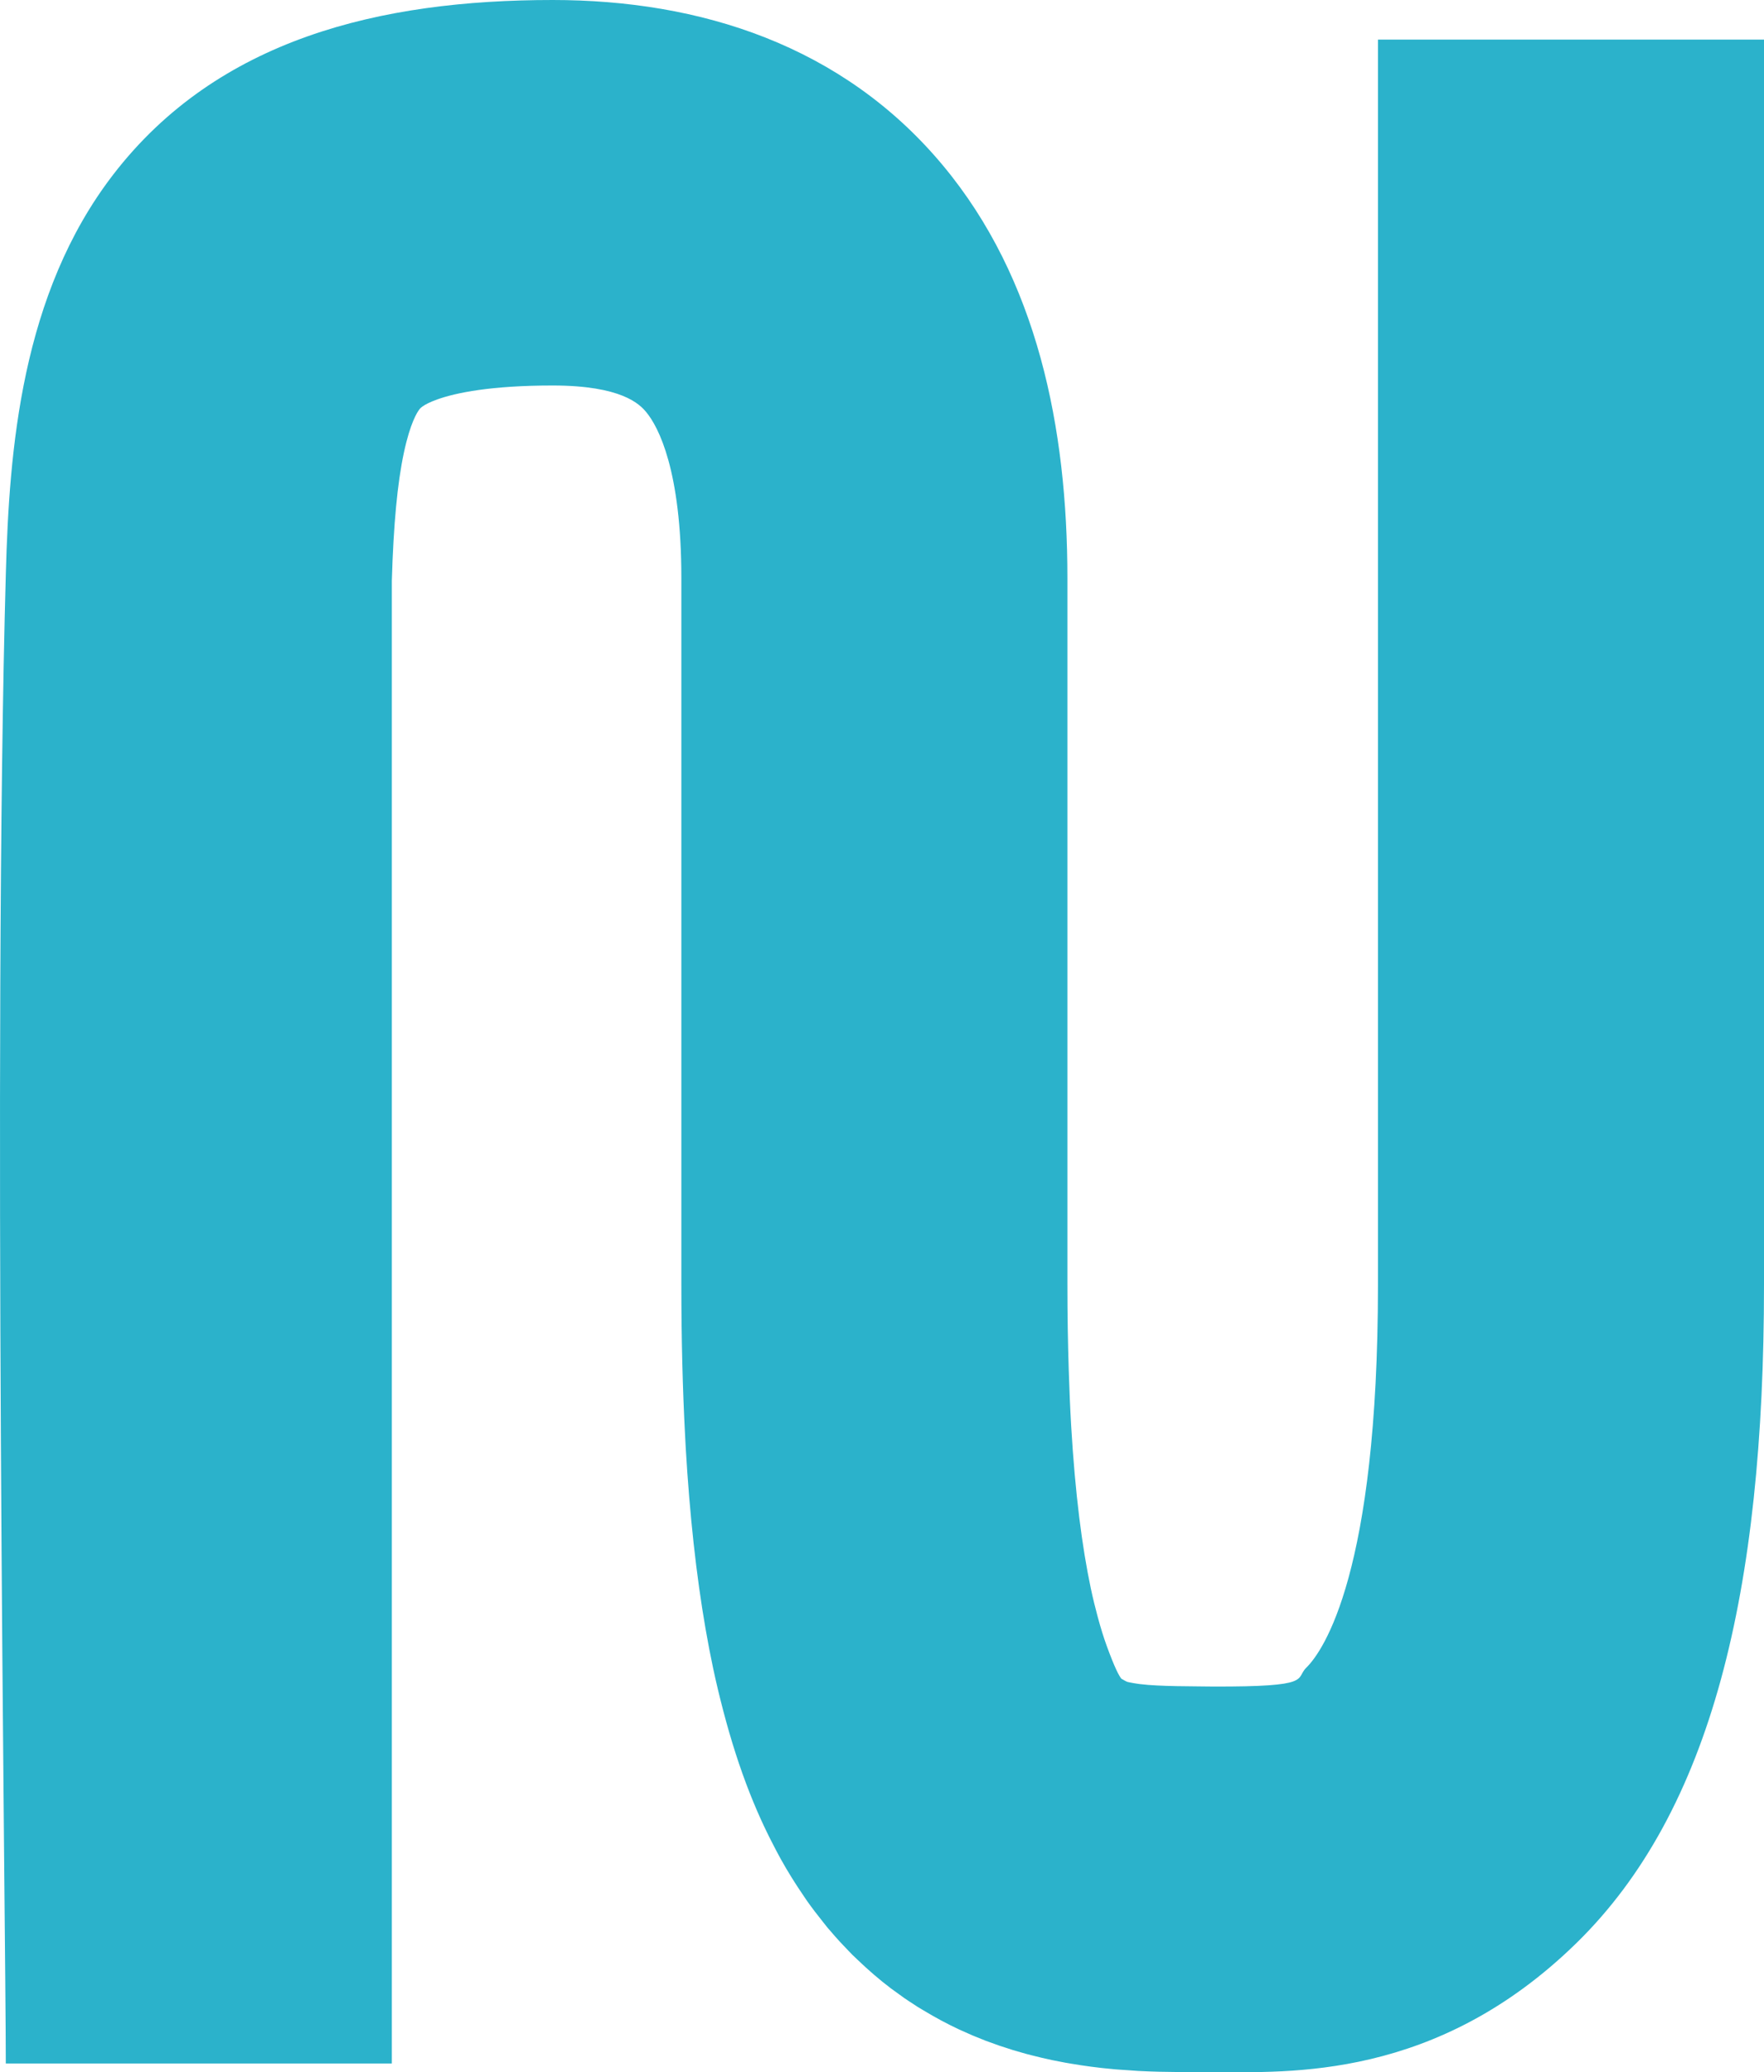 <svg width="361" height="424" viewBox="0 0 361 424" fill="none" xmlns="http://www.w3.org/2000/svg">
<path d="M361 262.922V8.107H281.997V262.922C281.997 321.731 270.813 337.819 267.338 341.223C264.99 343.523 268.862 345.16 248.21 345.087C247.487 345.084 246.791 345.072 246.127 345.068C242.061 345.042 239.059 344.991 236.734 344.869C236.087 344.835 235.492 344.797 234.94 344.753L233.268 344.586C233.069 344.562 232.877 344.529 232.69 344.503C232.211 344.435 231.77 344.356 231.352 344.272C231.148 344.23 230.948 344.195 230.754 344.15C230.447 344.077 229.654 343.549 229.5 343.5C229.011 342.905 228.162 341.361 226.479 336.742C225.881 335.1 225.262 333.125 224.627 330.766C224.164 329.043 223.681 327.119 223.226 324.963C221.46 316.604 220.036 305.758 219.214 291.763C219 288.119 218.84 284.26 218.712 280.177C218.545 274.821 218.442 269.079 218.442 262.922V118.318C218.442 87.582 212.316 57.076 192.976 33.861C172.443 9.215 143.222 0 113.105 0C77.737 0 44.575 7.97 23.211 35.671C4.278 60.221 1.898 92.182 1.197 117.214C-1.489 213.179 1.185 394.012 1.185 422.219H80.187V118.857C80.531 107.216 81.329 98.859 82.65 92.648C83.959 86.494 85.401 84.321 85.807 83.796C85.857 83.73 86.327 82.856 89.503 81.722C93.324 80.358 100.503 78.879 113.105 78.879C127.203 78.879 130.902 82.706 132.232 84.303C134.755 87.33 139.44 96.267 139.44 118.318V262.922C139.44 273.862 139.694 284.086 140.198 293.638C140.246 294.546 140.287 295.45 140.34 296.346C140.538 299.722 140.77 303.013 141.034 306.219C142.111 319.281 143.738 330.954 145.946 341.37C146.578 344.353 147.288 347.282 148.042 350.158C149.575 356.002 151.356 361.621 153.468 366.97C153.938 368.16 154.426 369.337 154.928 370.5C155.384 371.559 155.858 372.604 156.342 373.639C157.024 375.099 157.746 376.528 158.483 377.94C158.923 378.783 159.36 379.624 159.82 380.45C161.252 383.016 162.796 385.49 164.437 387.883C164.673 388.228 164.896 388.582 165.137 388.923C166.164 390.378 167.247 391.787 168.358 393.173C168.683 393.577 168.991 393.994 169.323 394.392C169.357 394.434 169.397 394.473 169.432 394.514C169.446 394.531 169.457 394.549 169.471 394.566C169.577 394.693 169.692 394.812 169.799 394.938C170.494 395.759 171.197 396.557 171.907 397.332C172.271 397.729 172.646 398.109 173.013 398.494C173.487 398.991 173.948 399.493 174.428 399.971C174.763 400.305 175.112 400.621 175.45 400.946C177.701 403.112 179.996 405.087 182.342 406.865C182.84 407.242 183.351 407.595 183.853 407.956C184.248 408.241 184.633 408.535 185.029 408.81C185.693 409.269 186.367 409.701 187.035 410.132C187.274 410.286 187.504 410.45 187.743 410.601C188.159 410.863 188.585 411.106 189.003 411.358C191.388 412.798 193.786 414.086 196.197 415.216C196.387 415.305 196.58 415.386 196.769 415.473C197.506 415.811 198.238 416.143 198.975 416.455C199.26 416.576 199.55 416.685 199.836 416.802C200.473 417.063 201.103 417.33 201.739 417.572C202.168 417.736 202.603 417.879 203.031 418.034C203.524 418.213 204.012 418.399 204.504 418.567C204.981 418.73 205.462 418.876 205.937 419.029C206.379 419.172 206.815 419.325 207.255 419.459C207.781 419.62 208.308 419.766 208.831 419.915C209.22 420.026 209.606 420.144 209.994 420.249C210.369 420.35 210.746 420.441 211.119 420.538C212.543 420.904 213.953 421.24 215.35 421.533C216.122 421.695 216.89 421.841 217.652 421.982C217.763 422.003 217.874 422.026 217.986 422.046C218.44 422.129 218.893 422.201 219.342 422.277C220.634 422.494 221.908 422.69 223.161 422.855C223.915 422.954 224.661 423.048 225.399 423.131C225.48 423.14 225.562 423.148 225.643 423.157C226.365 423.236 227.079 423.304 227.784 423.368C227.883 423.378 227.981 423.392 228.08 423.401C228.946 423.478 229.8 423.522 230.639 423.58C231.411 423.634 232.168 423.702 232.915 423.741C238.963 424.059 244.142 423.952 247.927 423.965C263.86 424.022 293.949 425.657 322.669 397.525C350.261 370.495 361 325.716 361 262.922Z" fill="#2BB2CB"/>
</svg>
